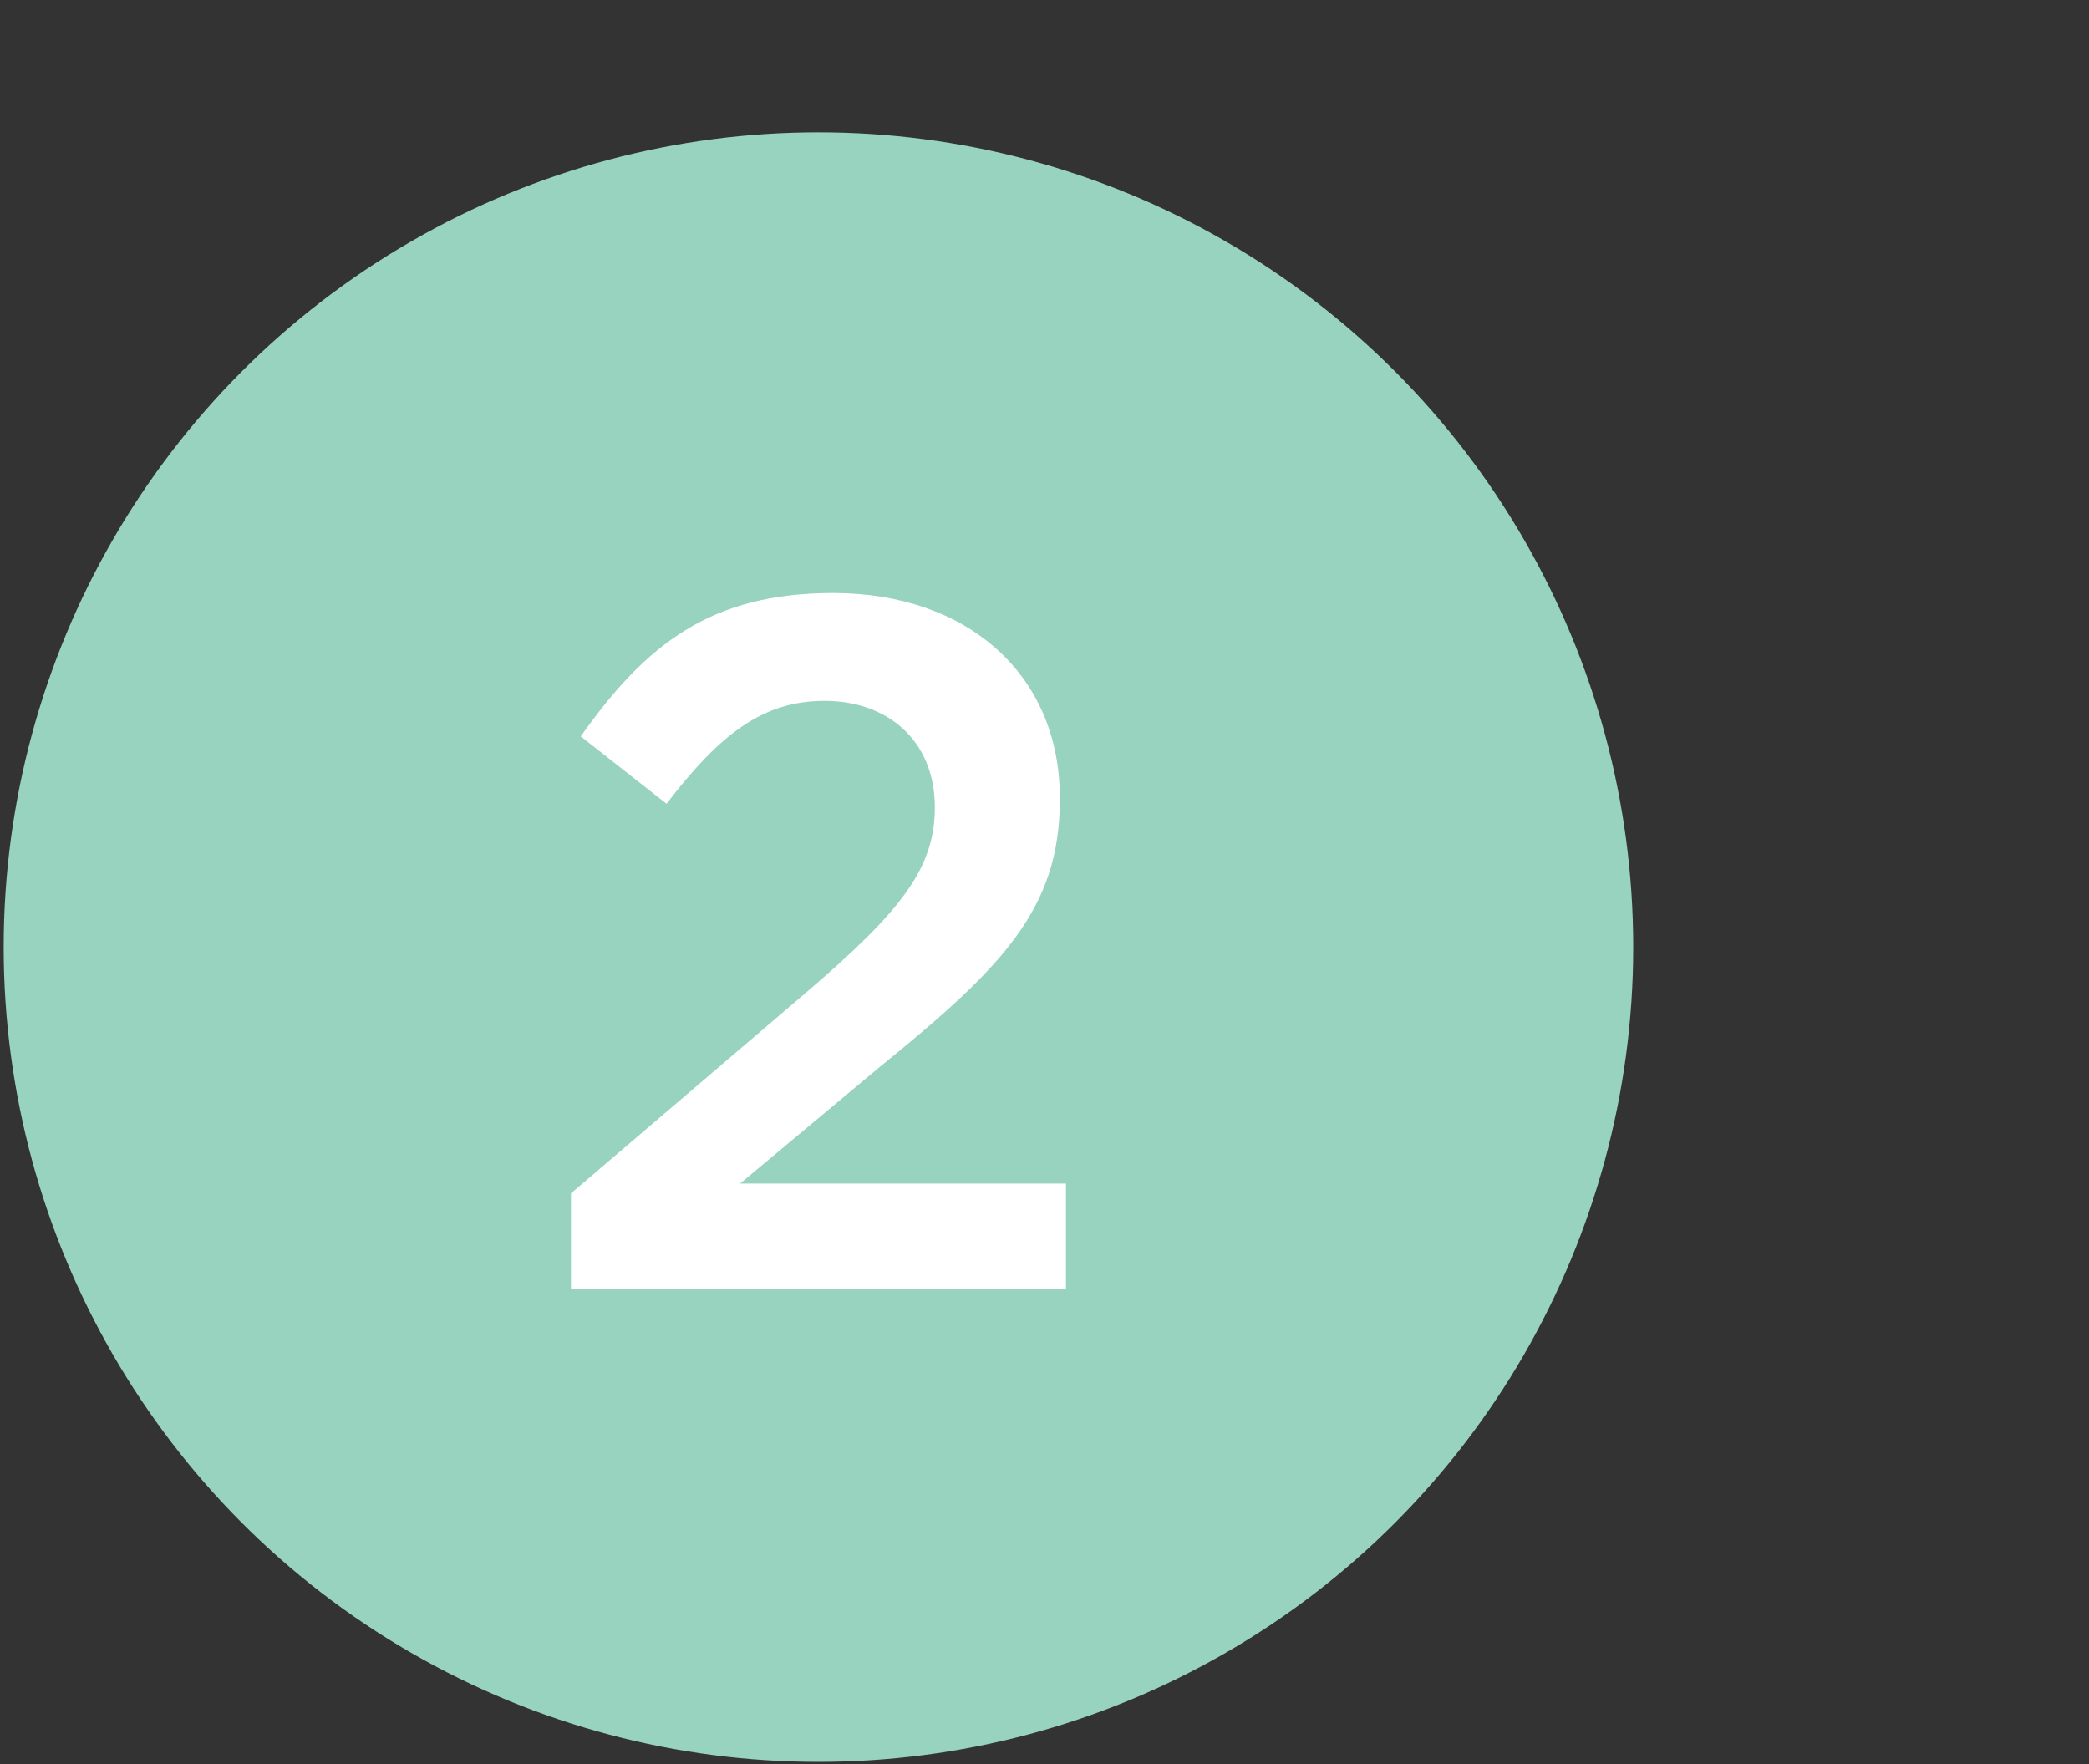 <?xml version="1.0" encoding="utf-8"?>
<!-- Generator: Adobe Illustrator 26.5.0, SVG Export Plug-In . SVG Version: 6.00 Build 0)  -->
<svg version="1.1" id="Layer_1" xmlns="http://www.w3.org/2000/svg" xmlns:xlink="http://www.w3.org/1999/xlink" x="0px" y="0px"
	 viewBox="0 0 170.5 144" style="enable-background:new 0 0 170.5 144;" xml:space="preserve">
<rect x="0" y="0" width="170.5" height="144" fill="#333333" stroke="none"/>
<style type="text/css">
	.st0{fill:#FFFFFF;}
	.st1{display:none;}
	.st2{display:inline;fill:#97D3BE;}
	.st3{display:inline;fill:#FFFFFF;}
	.st4{fill:#97D3BE;}
	.st5{display:inline;}
</style>
<g>
	<path class="st0" d="M64.1,54.5L54,57.3l-2.1-8L67,44.5h6.8v56.4h-9.8V54.5z"/>
</g>
<g class="st1">
	<circle class="st2" cx="66.8" cy="77.3" r="66.5"/>
</g>
<g class="st1">
	<path class="st3" d="M64.1,58.8L54,61.6l-2.1-8L67,48.8h6.8v56.4h-9.8V58.8z"/>
</g>
<g>
	<g>
		<circle class="st4" cx="66.8" cy="77.3" r="66.5"/>
	</g>
	<g>
		<path class="st0" d="M46.6,97.4L65.8,81c7.7-6.6,10.5-10.1,10.5-15.1c0-5.5-3.9-8.7-9-8.7s-8.6,2.8-12.9,8.4l-7-5.5
			C52.7,52.6,58,48.4,68,48.4c11,0,18.5,6.7,18.5,16.7v0.2c0,8.8-4.6,13.6-14.6,21.7l-11.5,9.6H87v8.6H46.6V97.4z"/>
	</g>
</g>
<g class="st1">
	<g class="st5">
		<circle class="st4" cx="66.8" cy="77.3" r="66.5"/>
	</g>
	<g class="st5">
		<path class="st0" d="M46.3,97.3l6.9-6.4c4,4.7,8.5,7.4,14.7,7.4c5.5,0,9.7-3.4,9.7-8.5v-0.2c0-5.5-5-8.6-12.9-8.6h-4.6l-1.6-6.2
			l15.1-16.1H49.4v-8.6h37v7.4l-15.6,16c8.5,1,16.5,5.4,16.5,15.7v0.2c0,10.3-7.9,17.8-19.6,17.8C58,107.1,51,103,46.3,97.3z"/>
	</g>
</g>
<g class="st1">
	<g class="st5">
		<circle class="st4" cx="66.8" cy="77.3" r="66.5"/>
	</g>
	<g class="st5">
		<path class="st0" d="M70.7,91.6H42.5l-1.8-7l31.1-36.8h8.4v35.8h8v8.1h-8v12.6h-9.4V91.6z M70.7,83.5V61.4L52.3,83.5H70.7z"/>
	</g>
</g>
</svg>
